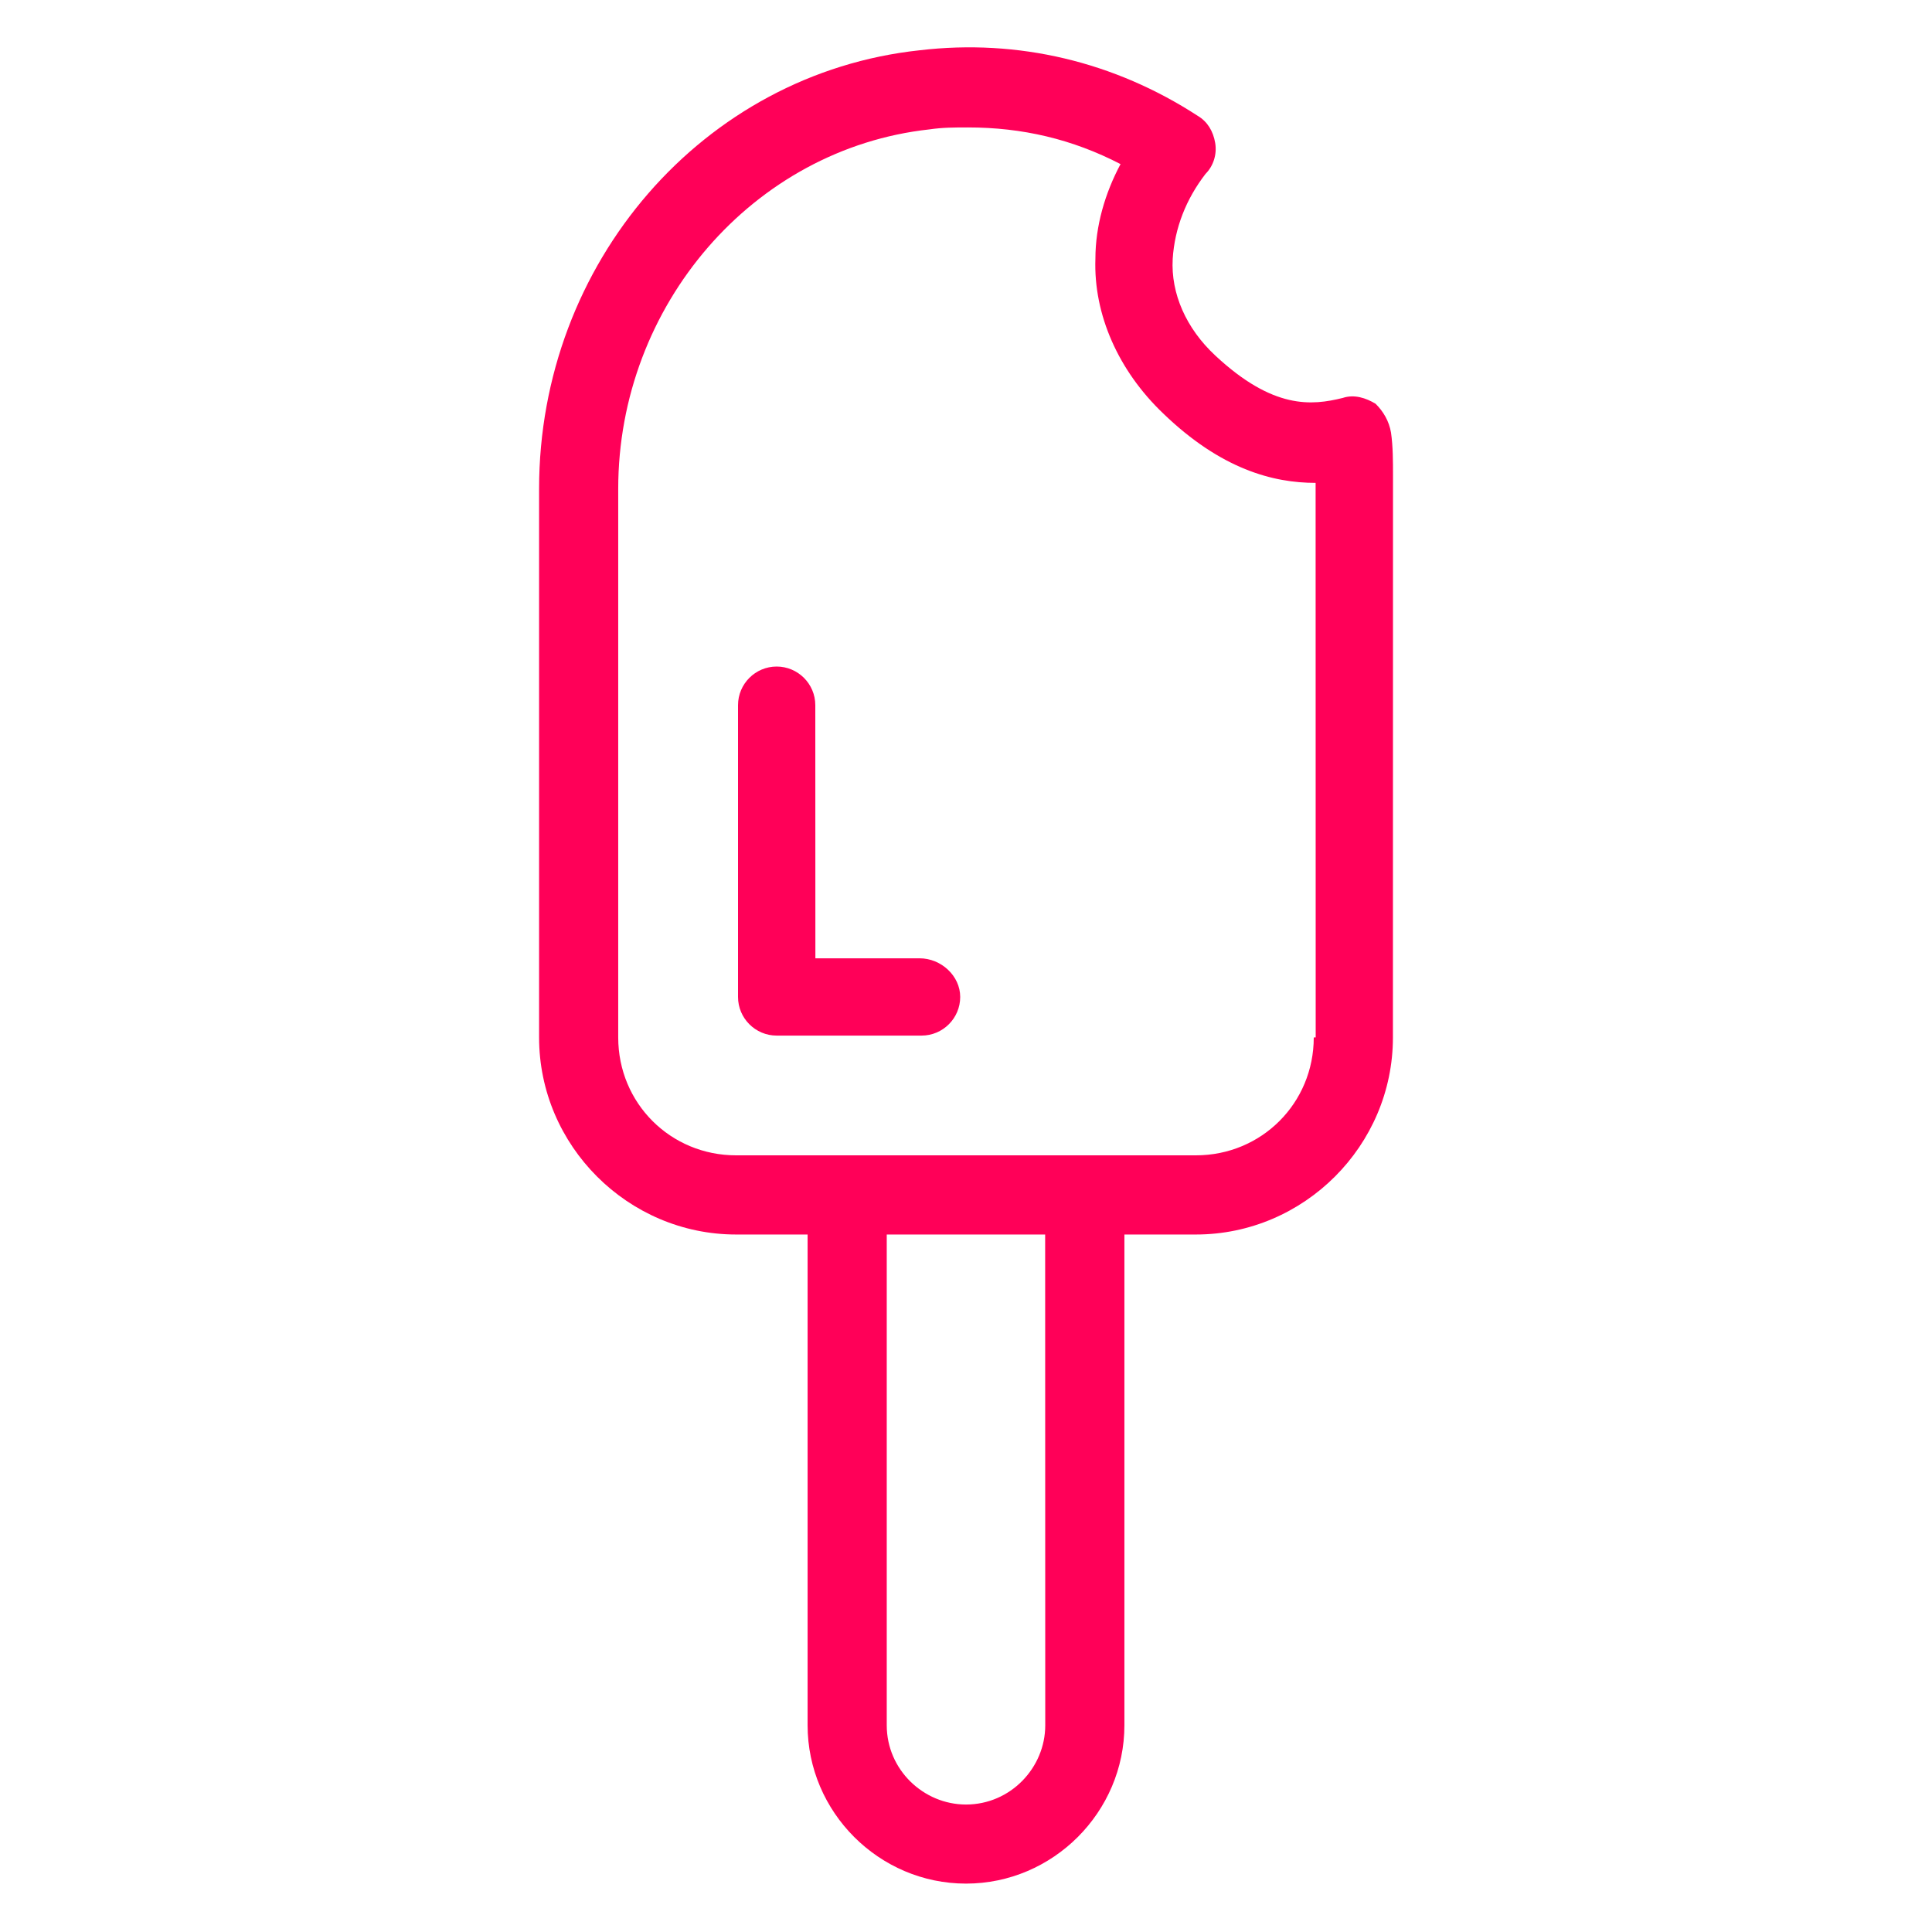 <?xml version="1.0" encoding="UTF-8"?> <svg xmlns="http://www.w3.org/2000/svg" viewBox="0 0 100 100" fill-rule="evenodd"><path d="m72 22.398c-0.102-0.602-0.398-1.102-0.801-1.5-0.5-0.301-1.102-0.5-1.699-0.301-1.602 0.398-3.602 0.602-6.602-2.199-1.5-1.398-2.301-3.199-2.199-5 0.102-1.602 0.699-3.102 1.699-4.398 0.398-0.398 0.602-1 0.5-1.602-0.102-0.602-0.398-1.102-0.898-1.398-4.301-2.801-9.301-4-14.398-3.398-11.199 1.199-19.699 11-19.699 22.699v28.398c0 5.602 4.602 10.199 10.199 10.199h3.699v25.398c0 4.5 3.699 8.199 8.199 8.199s8.199-3.699 8.199-8.199v-25.398h3.699c5.602 0 10.199-4.602 10.199-10.199l0.004-29.098c0-0.703 0-1.5-0.102-2.203zm-17.898 66.902c0 2.199-1.801 4.102-4.102 4.102-2.199 0-4.102-1.801-4.102-4.102v-25.402h8.199zm13.898-35.602c0 3.398-2.699 6.102-6.102 6.102h-23.797c-3.398 0-6.102-2.699-6.102-6.102v-28.398c0-9.5 7-17.602 16.102-18.602 0.699-0.102 1.301-0.102 2-0.102 2.801 0 5.398 0.602 7.898 1.898-0.801 1.5-1.301 3.199-1.301 4.898-0.102 2.898 1.199 5.801 3.5 8 3 2.898 5.699 3.602 7.898 3.602l0.004 28.703z" fill="#ff0058"></path><path d="m47.602 49.602h-5.398l-0.004-13.102c0-1.102-0.898-2-2-2-1.102 0-2 0.898-2 2v15.102c0 1.102 0.898 2 2 2h7.5c1.102 0 2-0.898 2-2 0-1.102-1-2-2.098-2z" fill="#ff0058"></path></svg> 